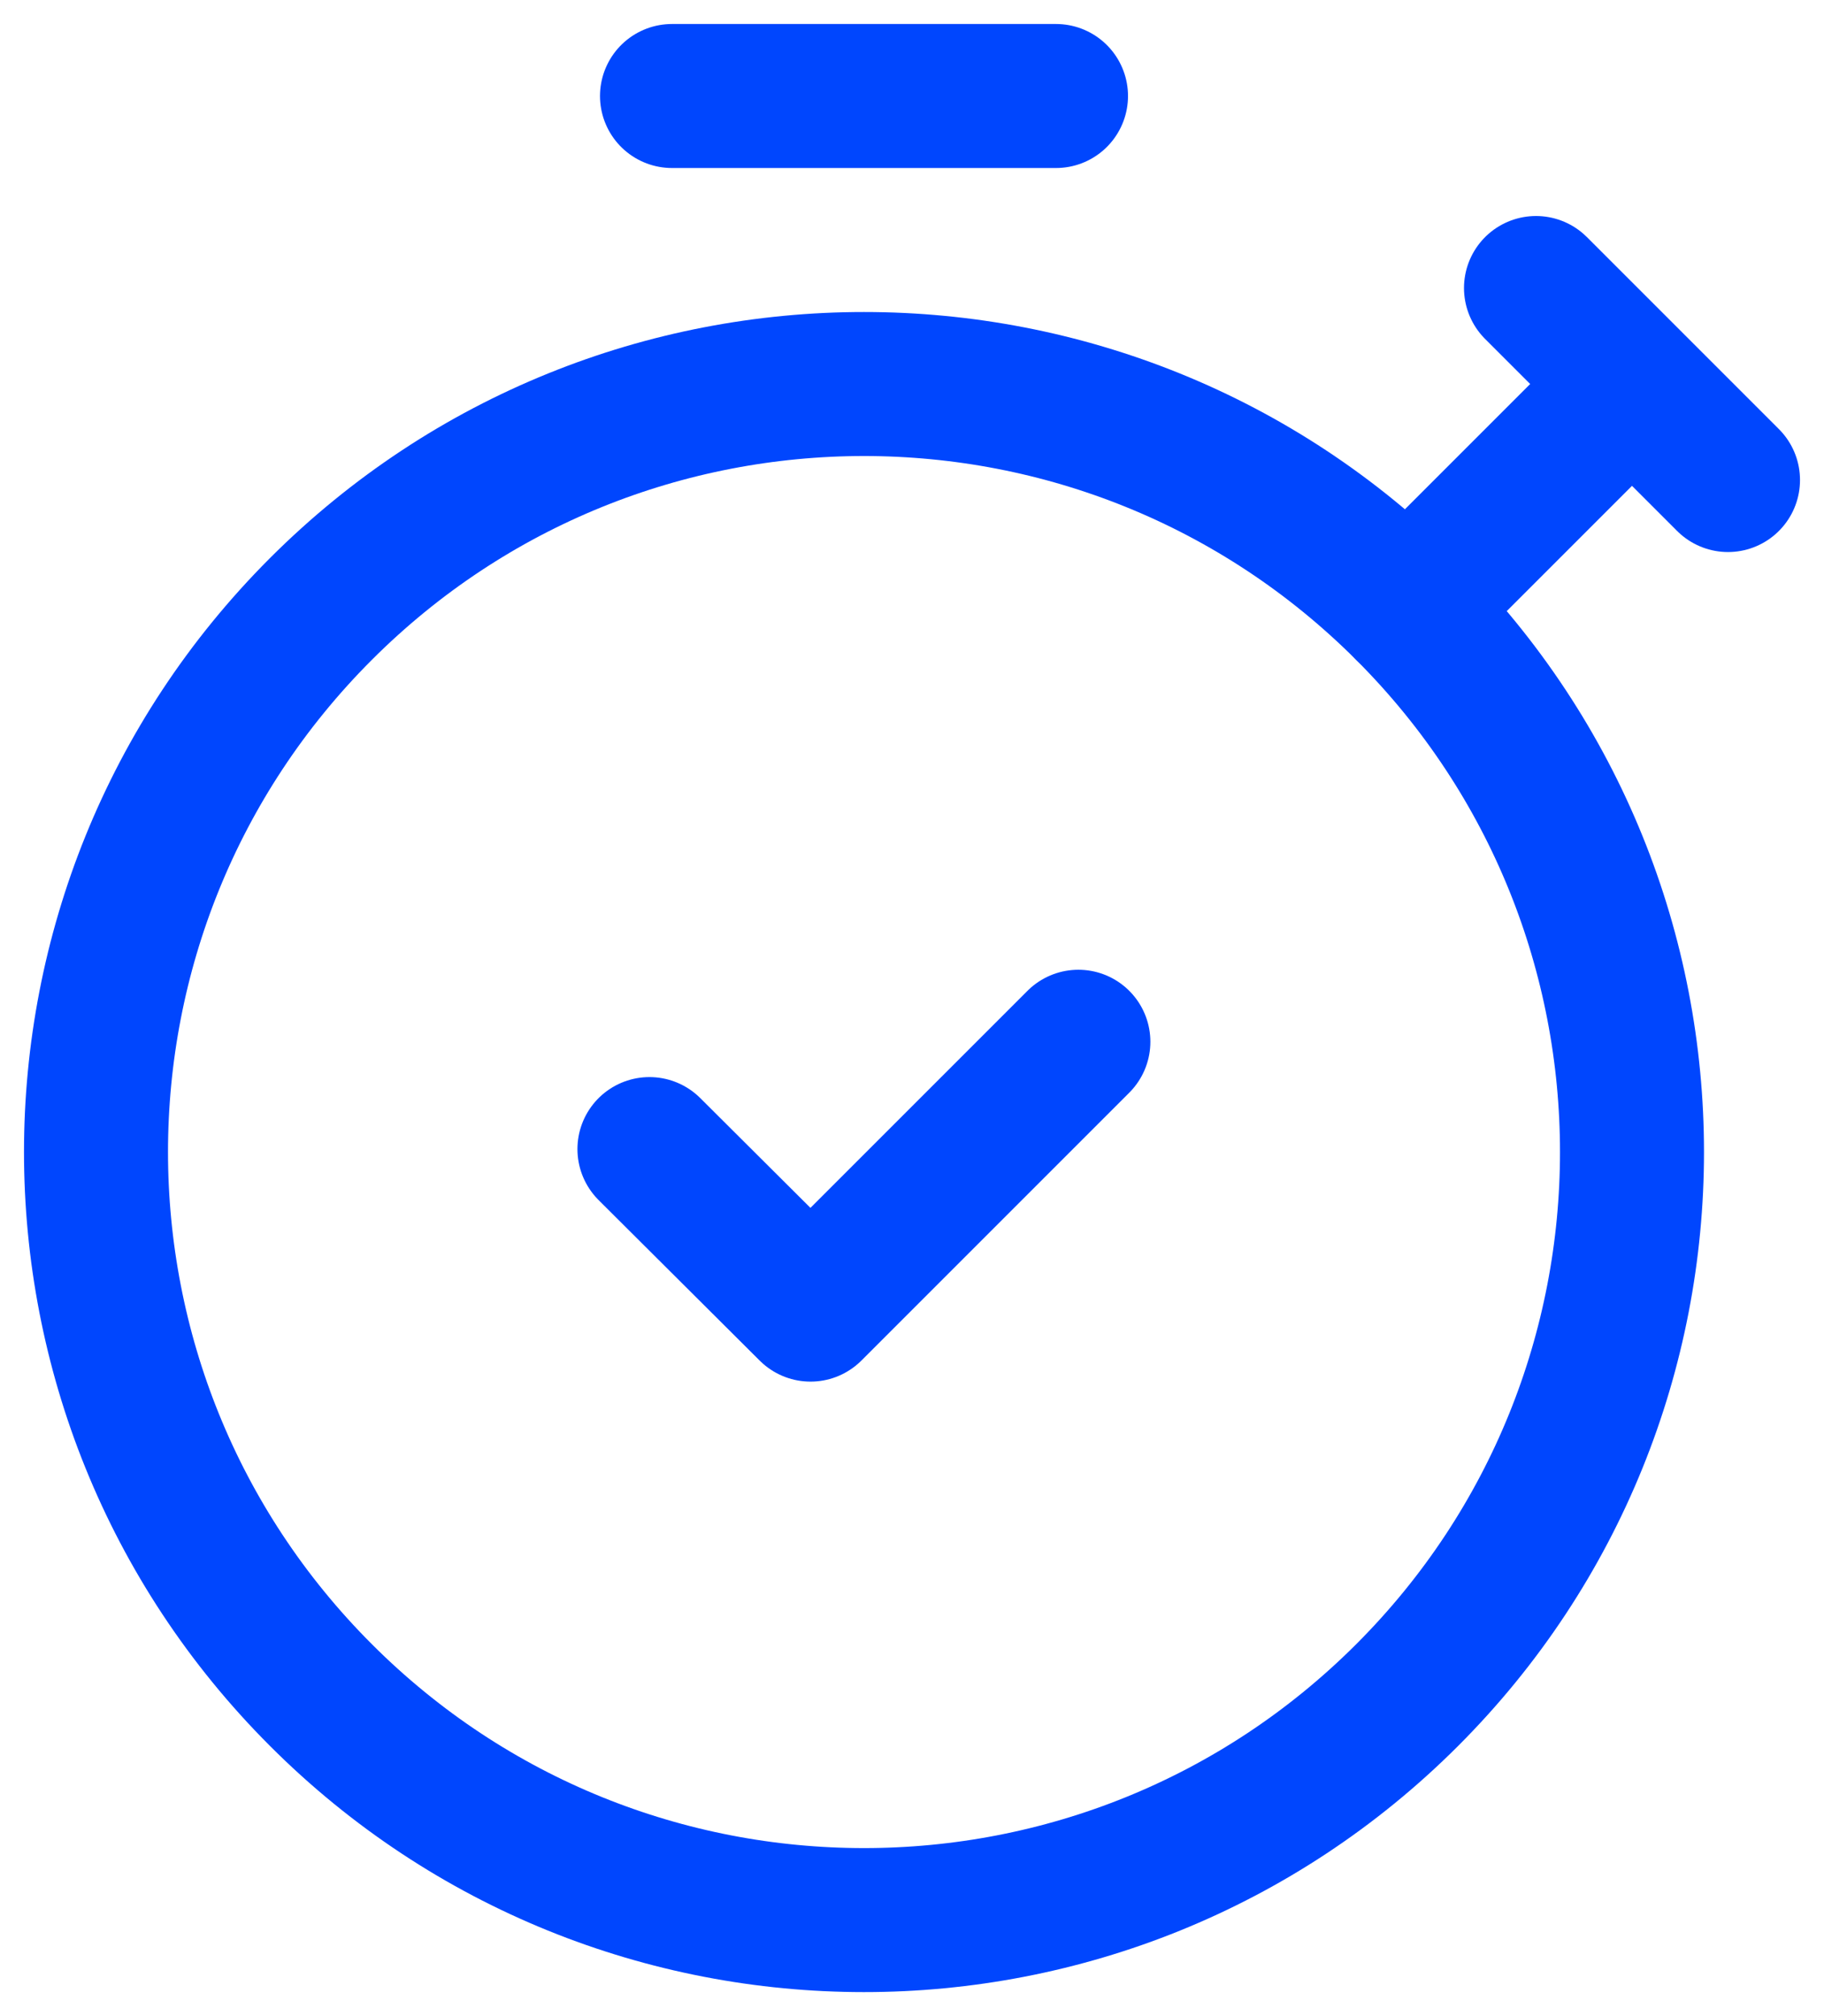 <svg width="19" height="21" viewBox="0 0 19 21" fill="none" xmlns="http://www.w3.org/2000/svg">
<path d="M14.657 6.343C17.781 9.467 17.781 14.533 14.657 17.657C11.532 20.781 6.467 20.781 3.343 17.656C0.219 14.532 0.219 9.467 3.343 6.343C6.467 3.219 11.533 3.219 14.657 6.343ZM14.657 6.343C14.657 6.343 14.657 6.343 14.657 6.343Z" stroke="#0046FE" stroke-width="1.5" stroke-linecap="round" stroke-linejoin="round"/>
<path d="M7 1H11" stroke="#0046FE" stroke-width="1.5" stroke-linecap="round" stroke-linejoin="round"/>
<path d="M11.233 10.851L8.443 13.641L6.765 11.969" stroke="#0046FE" stroke-width="1.5" stroke-linecap="round" stroke-linejoin="round"/>
<path d="M18 5L16 3L17 4L14.657 6.343" stroke="#0046FE" stroke-width="1.5" stroke-linecap="round" stroke-linejoin="round"/>
</svg>
